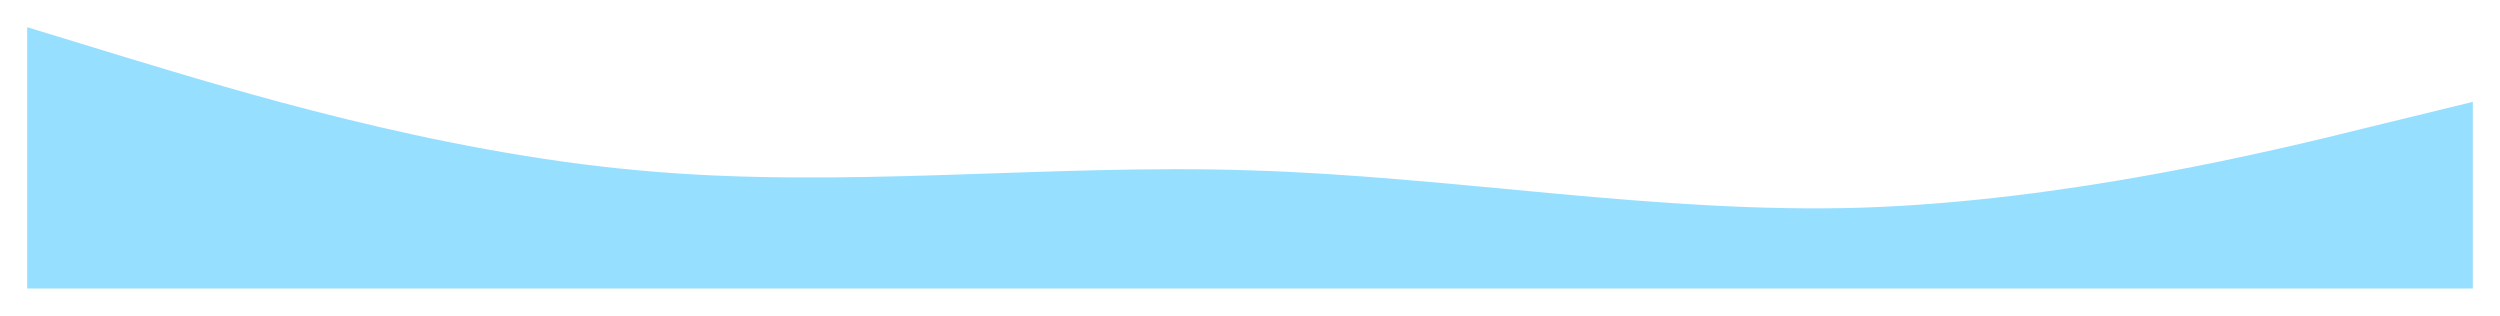 <?xml version="1.0" encoding="UTF-8"?> <svg xmlns="http://www.w3.org/2000/svg" width="1655" height="209" viewBox="0 0 1655 209" fill="none"> <g filter="url(#filter0_d_139_16)"> <path d="M1637 81.429L1569.54 97.879C1502.08 114.638 1367.17 147.076 1232.25 151.478C1097.33 155.571 962.417 130.857 827.5 126.764C692.583 122.362 557.667 139.353 422.75 126.764C287.833 114.638 152.917 72.933 85.458 52.621L18 32V205H85.458C152.917 205 287.833 205 422.75 205C557.667 205 692.583 205 827.5 205C962.417 205 1097.33 205 1232.25 205C1367.17 205 1502.08 205 1569.54 205H1637V81.429Z" fill="#97DFFF"></path> </g> <defs> <filter id="filter0_d_139_16" x="0" y="0" width="1655" height="209" filterUnits="userSpaceOnUse" color-interpolation-filters="sRGB"> <feFlood flood-opacity="0" result="BackgroundImageFix"></feFlood> <feColorMatrix in="SourceAlpha" type="matrix" values="0 0 0 0 0 0 0 0 0 0 0 0 0 0 0 0 0 0 127 0" result="hardAlpha"></feColorMatrix> <feOffset dy="-14"></feOffset> <feGaussianBlur stdDeviation="9"></feGaussianBlur> <feComposite in2="hardAlpha" operator="out"></feComposite> <feColorMatrix type="matrix" values="0 0 0 0 0 0 0 0 0 0 0 0 0 0 0 0 0 0 0.1 0"></feColorMatrix> <feBlend mode="normal" in2="BackgroundImageFix" result="effect1_dropShadow_139_16"></feBlend> <feBlend mode="normal" in="SourceGraphic" in2="effect1_dropShadow_139_16" result="shape"></feBlend> </filter> </defs> </svg> 